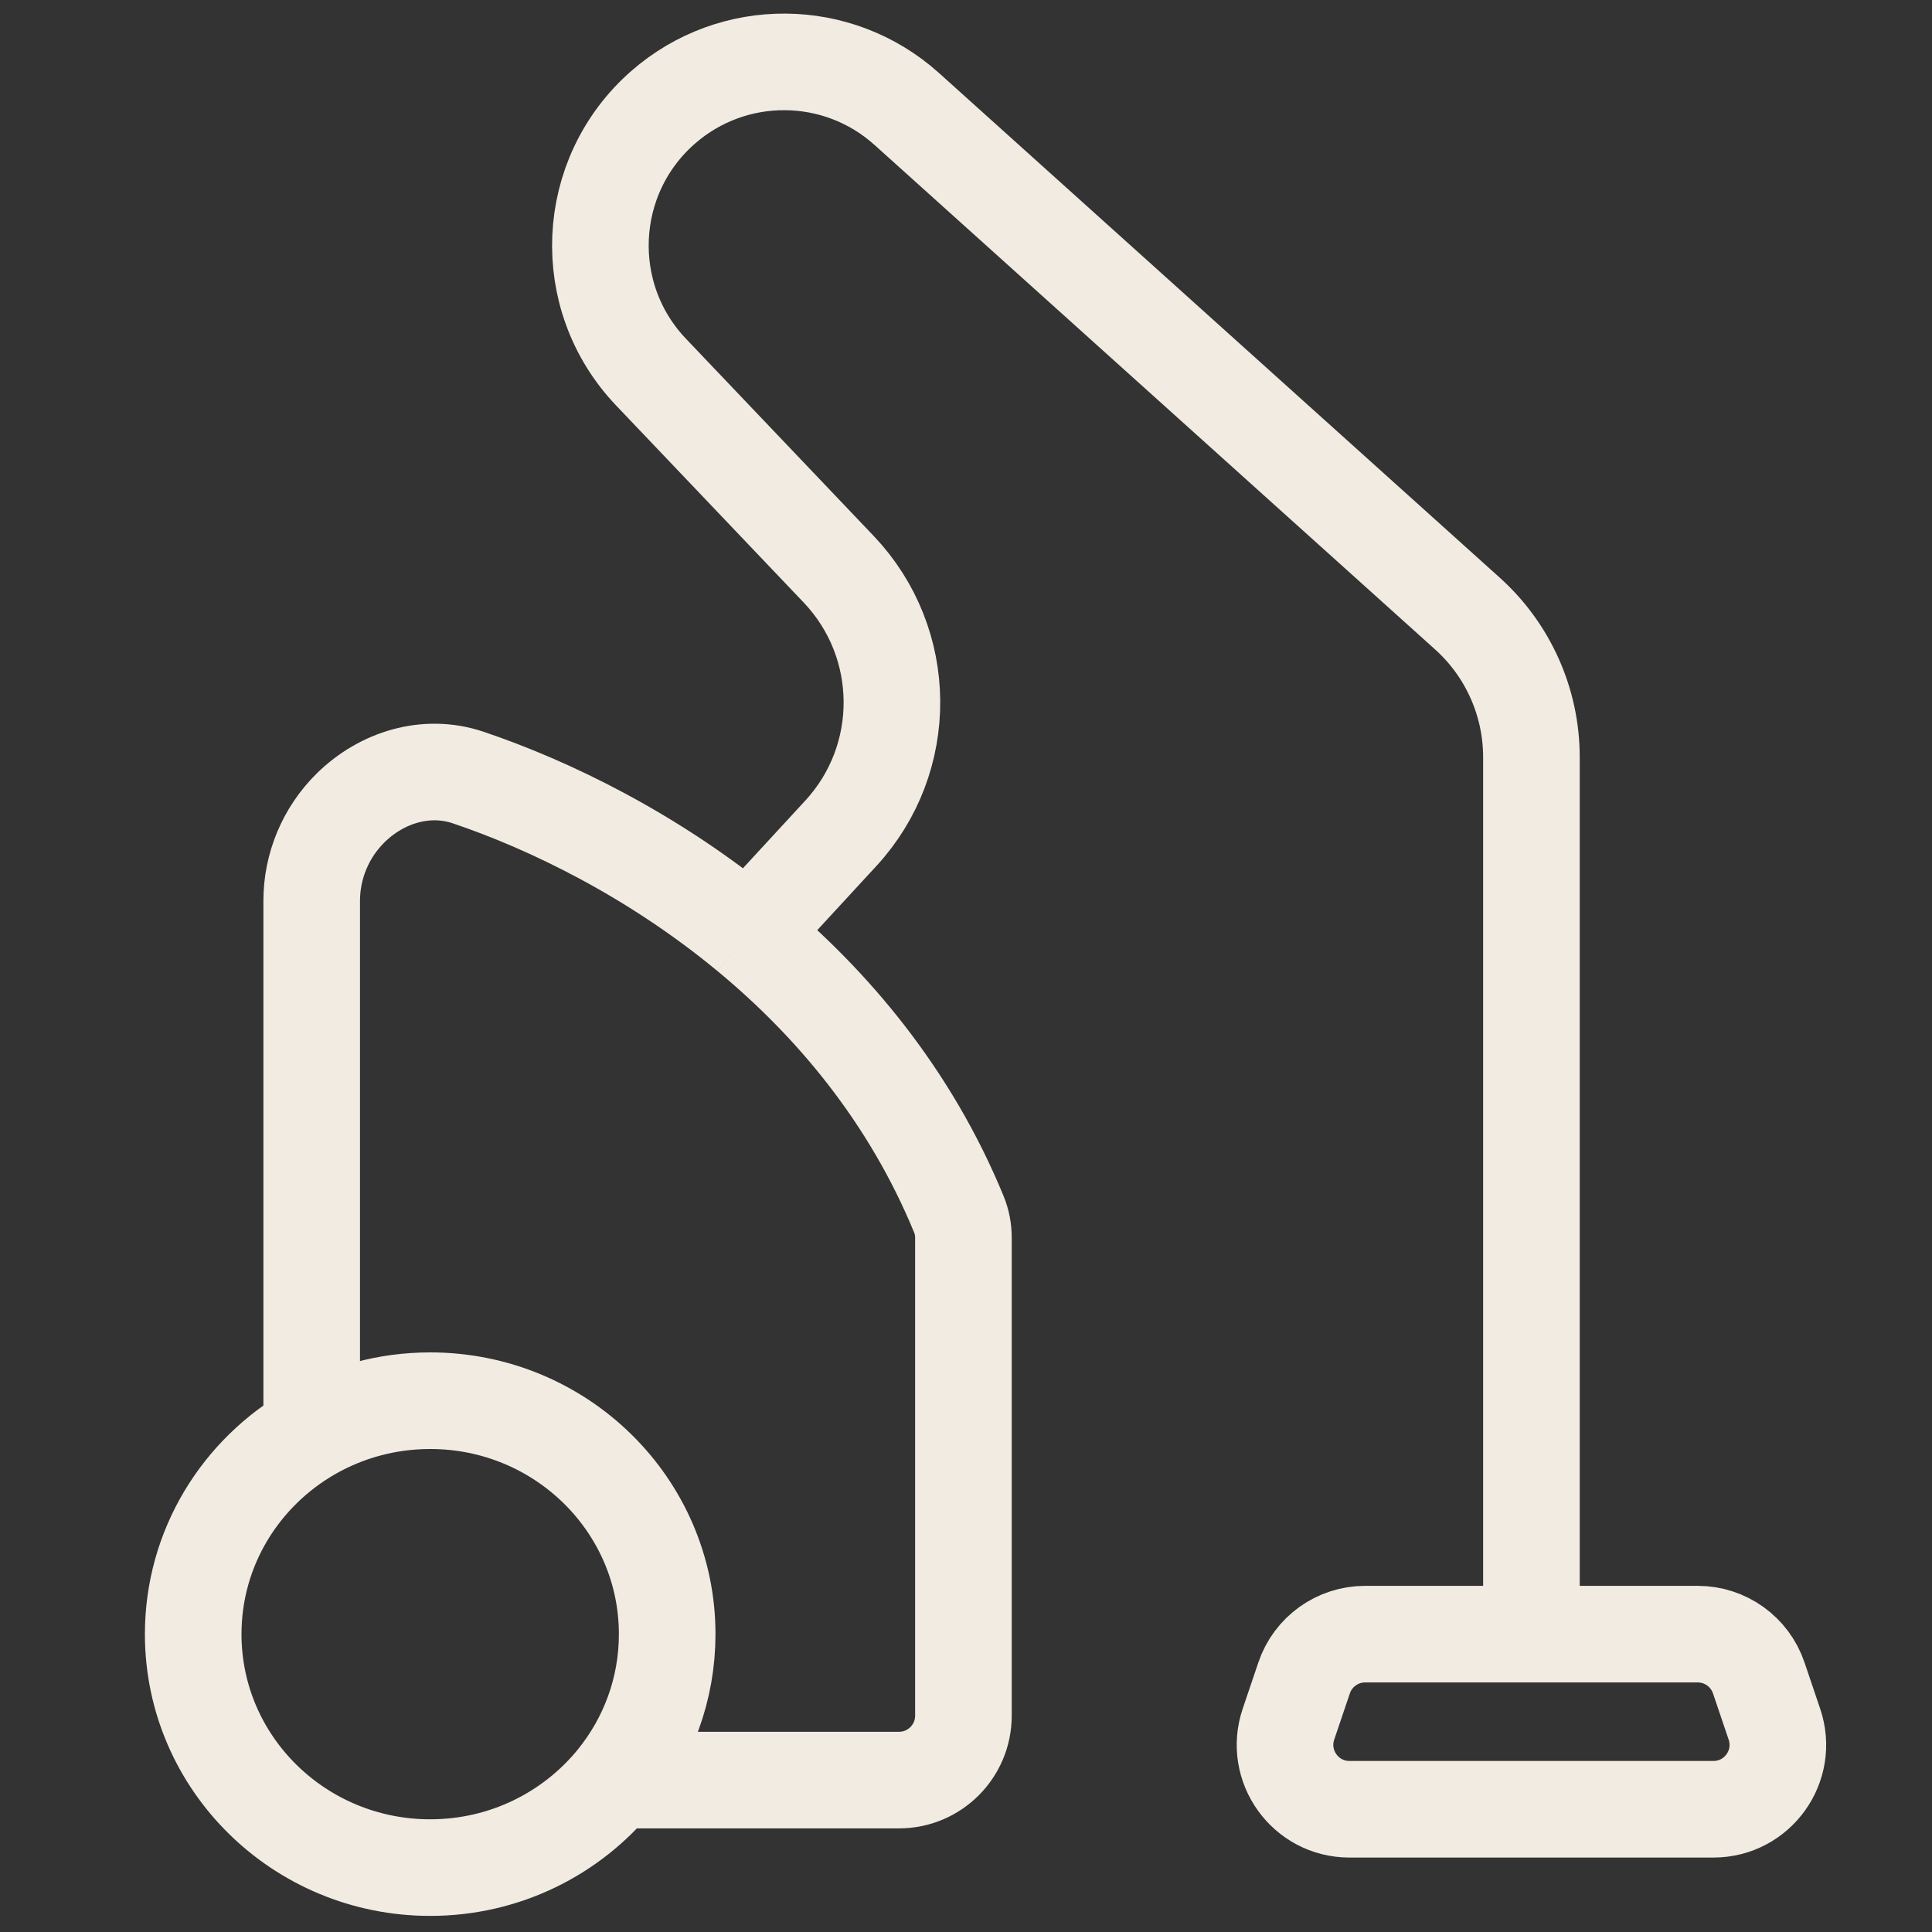 <svg width="30" height="30" viewBox="0 0 30 30" fill="none" xmlns="http://www.w3.org/2000/svg">
<rect x="0" y="0" width="30" height="30" fill="#333333" stroke="none"/>
<path d="M4.84 22.235C3.74 22.862 3 24.033 3 25.375C3 27.377 4.648 29 6.68 29C7.842 29 8.878 28.469 9.553 27.641M4.84 22.235C5.381 21.927 6.01 21.75 6.68 21.75C8.712 21.75 10.36 23.373 10.36 25.375C10.36 26.232 10.058 27.02 9.553 27.641M4.84 22.235V13.989C4.84 13.446 5.058 12.926 5.444 12.545V12.545C5.929 12.068 6.623 11.856 7.268 12.073C8.515 12.493 10.133 13.271 11.618 14.5M9.553 27.641H13.96C14.512 27.641 14.96 27.193 14.96 26.641V19.22C14.96 19.095 14.937 18.971 14.89 18.857C14.132 17.014 12.927 15.582 11.618 14.5M11.618 14.5L13.055 12.941C14.127 11.779 14.113 9.985 13.023 8.839L10.109 5.778C8.991 4.604 9.076 2.735 10.296 1.667V1.667C11.382 0.716 13.008 0.727 14.081 1.693L22.787 9.528C23.419 10.097 23.78 10.908 23.78 11.758V25.375M23.78 25.375H21.197C20.769 25.375 20.387 25.648 20.25 26.055L20.007 26.773C19.788 27.422 20.27 28.094 20.954 28.094H26.606C27.29 28.094 27.773 27.422 27.553 26.773L27.31 26.055C27.172 25.648 26.791 25.375 26.363 25.375H23.78Z" stroke="#F1EBE2" stroke-width="1.5"/>
</svg>
